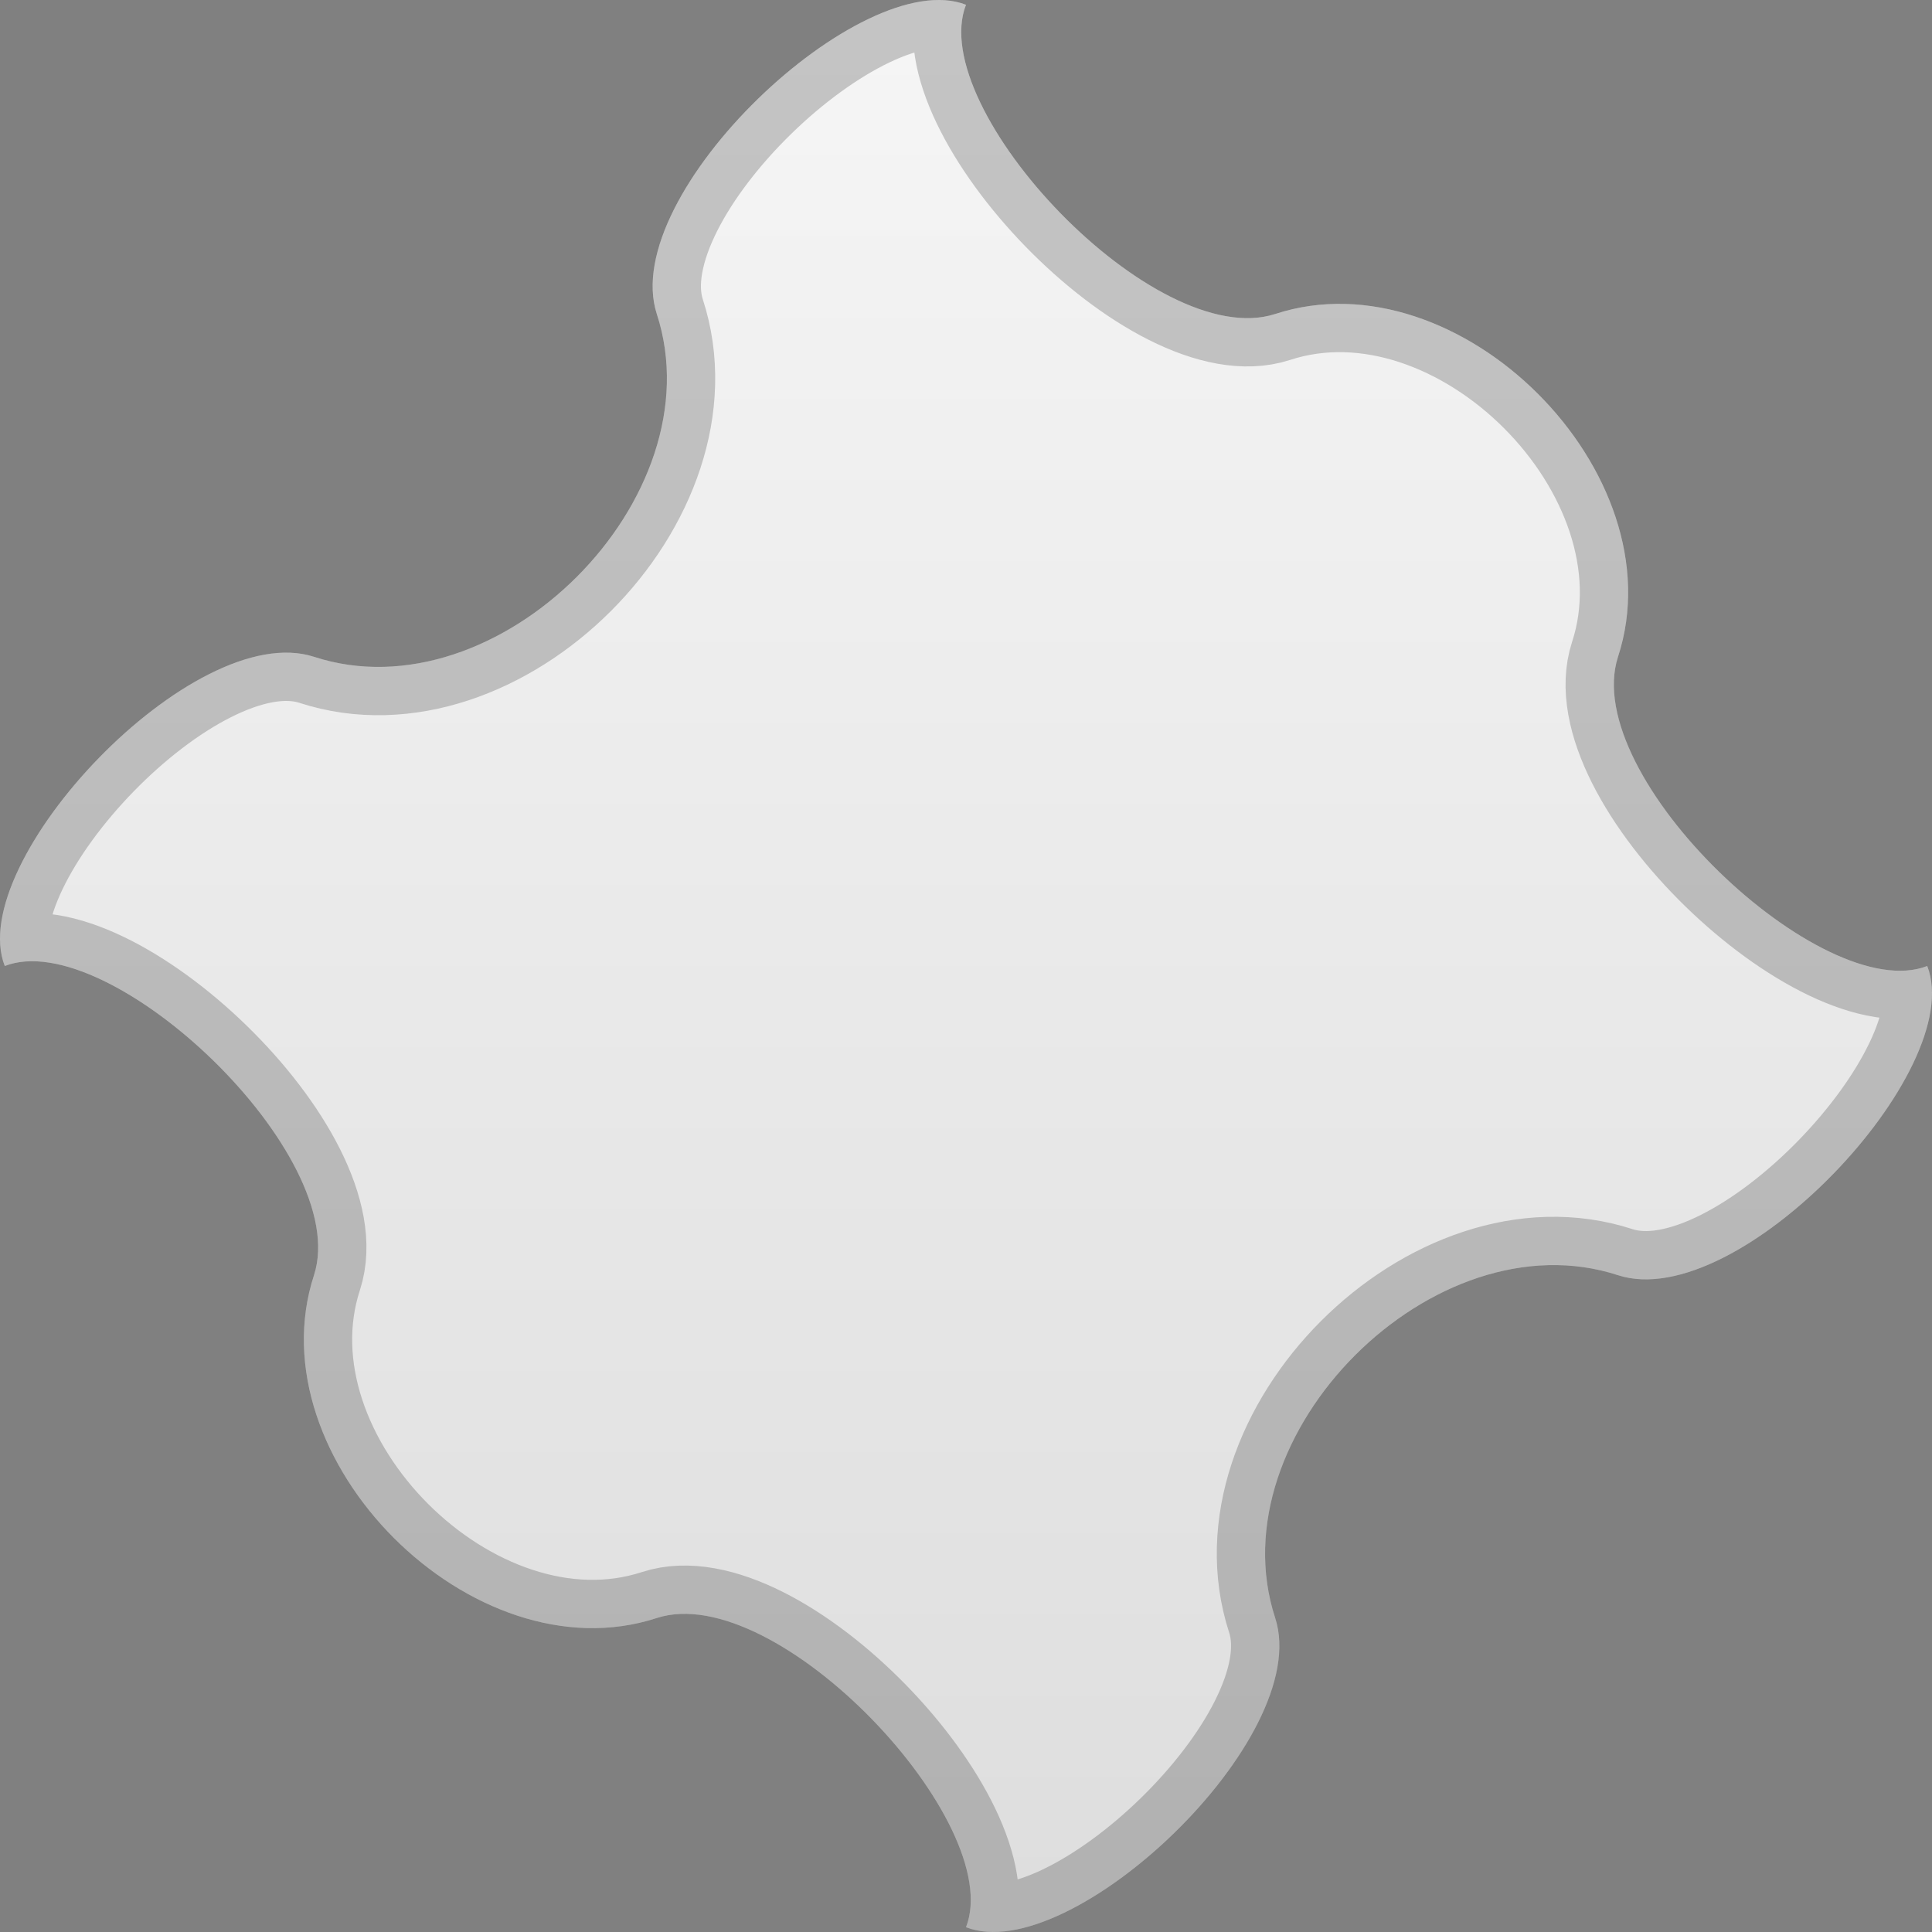 <svg viewBox="0 0 64 64" xmlns="http://www.w3.org/2000/svg" xmlns:xlink="http://www.w3.org/1999/xlink"><rect x="0" y="0" width="64" height="64" fill="#808080" stroke="none"/><defs><path id="pp" d="M32,0.158C30.654,3.611,38.263,11.689,42.243,10.401C48.331,8.411,55.589,15.669,53.599,21.757C52.311,25.737,60.389,33.346,63.842,32C65.189,35.453,57.579,43.531,53.599,42.243C47.511,40.253,40.253,47.511,42.243,53.599C43.531,57.579,35.453,65.189,32,63.842C33.346,60.389,25.737,52.311,21.757,53.599C15.669,55.589,8.411,48.331,10.401,42.243C11.689,38.263,3.611,30.654,0.158,32C-1.189,28.547,6.421,20.469,10.401,21.757C16.489,23.747,23.747,16.489,21.757,10.401C20.469,6.421,28.547-1.189,32,0.158z"/><linearGradient id="gr" gradientTransform="rotate(90)"><stop offset="0%" stop-color="#f6f6f6"/><stop offset="100%" stop-color="#ddd"/></linearGradient><clipPath id="cl"><use xlink:href="#pp" href="#pp"/></clipPath></defs><use xlink:href="#pp" href="#pp" fill="url(#gr)" clip-path="url(#cl)" stroke="#000" stroke-opacity="0.2" stroke-width="3.2"/></svg>
